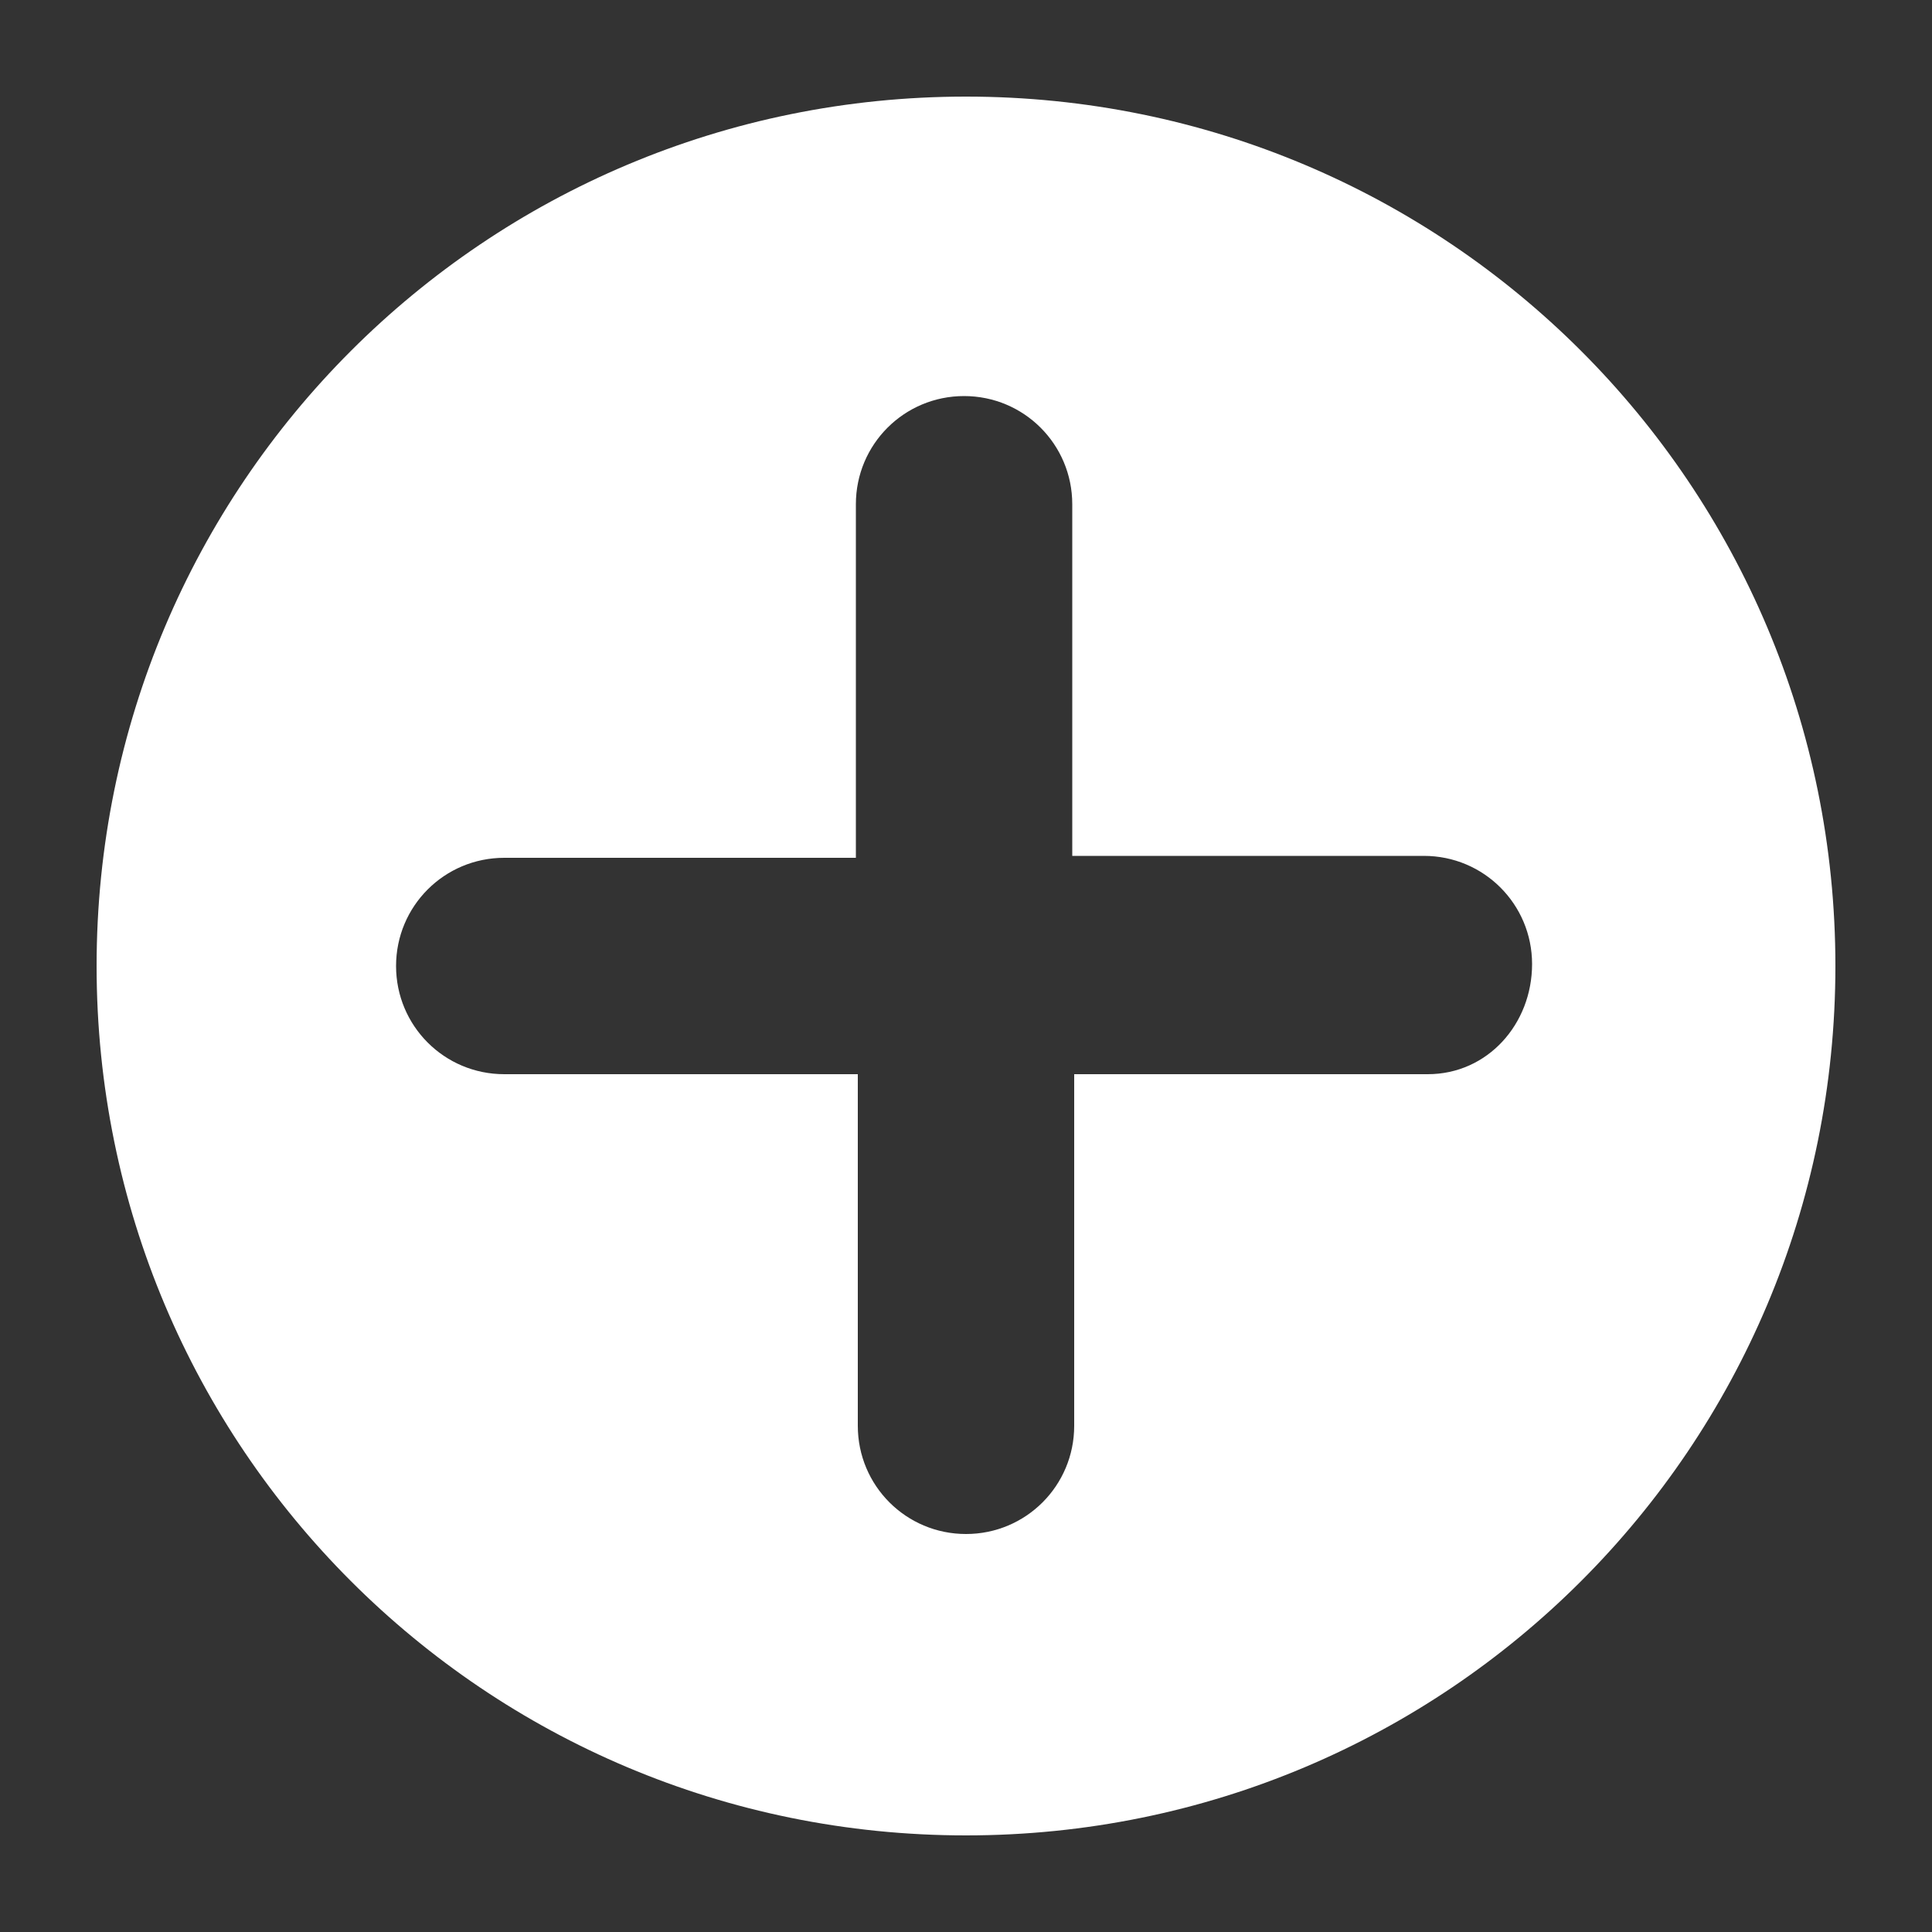 <svg xmlns="http://www.w3.org/2000/svg" xmlns:xlink="http://www.w3.org/1999/xlink" version="1.1" x="0px" y="0px" viewBox="0 0 100 100" enable-background="new 0 0 100 100" xml:space="preserve" aria-hidden="true" width="100px" height="100px" style="fill:url(#CerosGradient_id2b42fdfeb);"><rect x="0" y="0" width="100" height="100" fill="#333333" stroke="none"/><defs><linearGradient class="cerosgradient" data-cerosgradient="true" id="CerosGradient_id2b42fdfeb" gradientUnits="userSpaceOnUse" x1="50%" y1="100%" x2="50%" y2="0%"><stop offset="0%" stop-color="#FFFFFF"/><stop offset="100%" stop-color="#FFFFFF"/></linearGradient><linearGradient/></defs><path d="M50,5C25.1,5,5,25.1,5,50c0,24.9,20.1,45,45,45c24.9,0,45-20.1,45-45C95,25.1,74.9,5,50,5L50,5z M73.9,55.6H55.6v18.2  c0,3.1-2.5,5.6-5.6,5.6c-3.1,0-5.6-2.5-5.6-5.6V55.6H26.1c-3.1,0-5.6-2.5-5.6-5.6s2.5-5.6,5.6-5.6h18.2V26.1c0-3.1,2.5-5.6,5.6-5.6  c3.1,0,5.6,2.5,5.6,5.6v18.2h18.2c3.1,0,5.6,2.5,5.6,5.6S77,55.6,73.9,55.6z" style="fill:url(#CerosGradient_id2b42fdfeb);"/></svg>